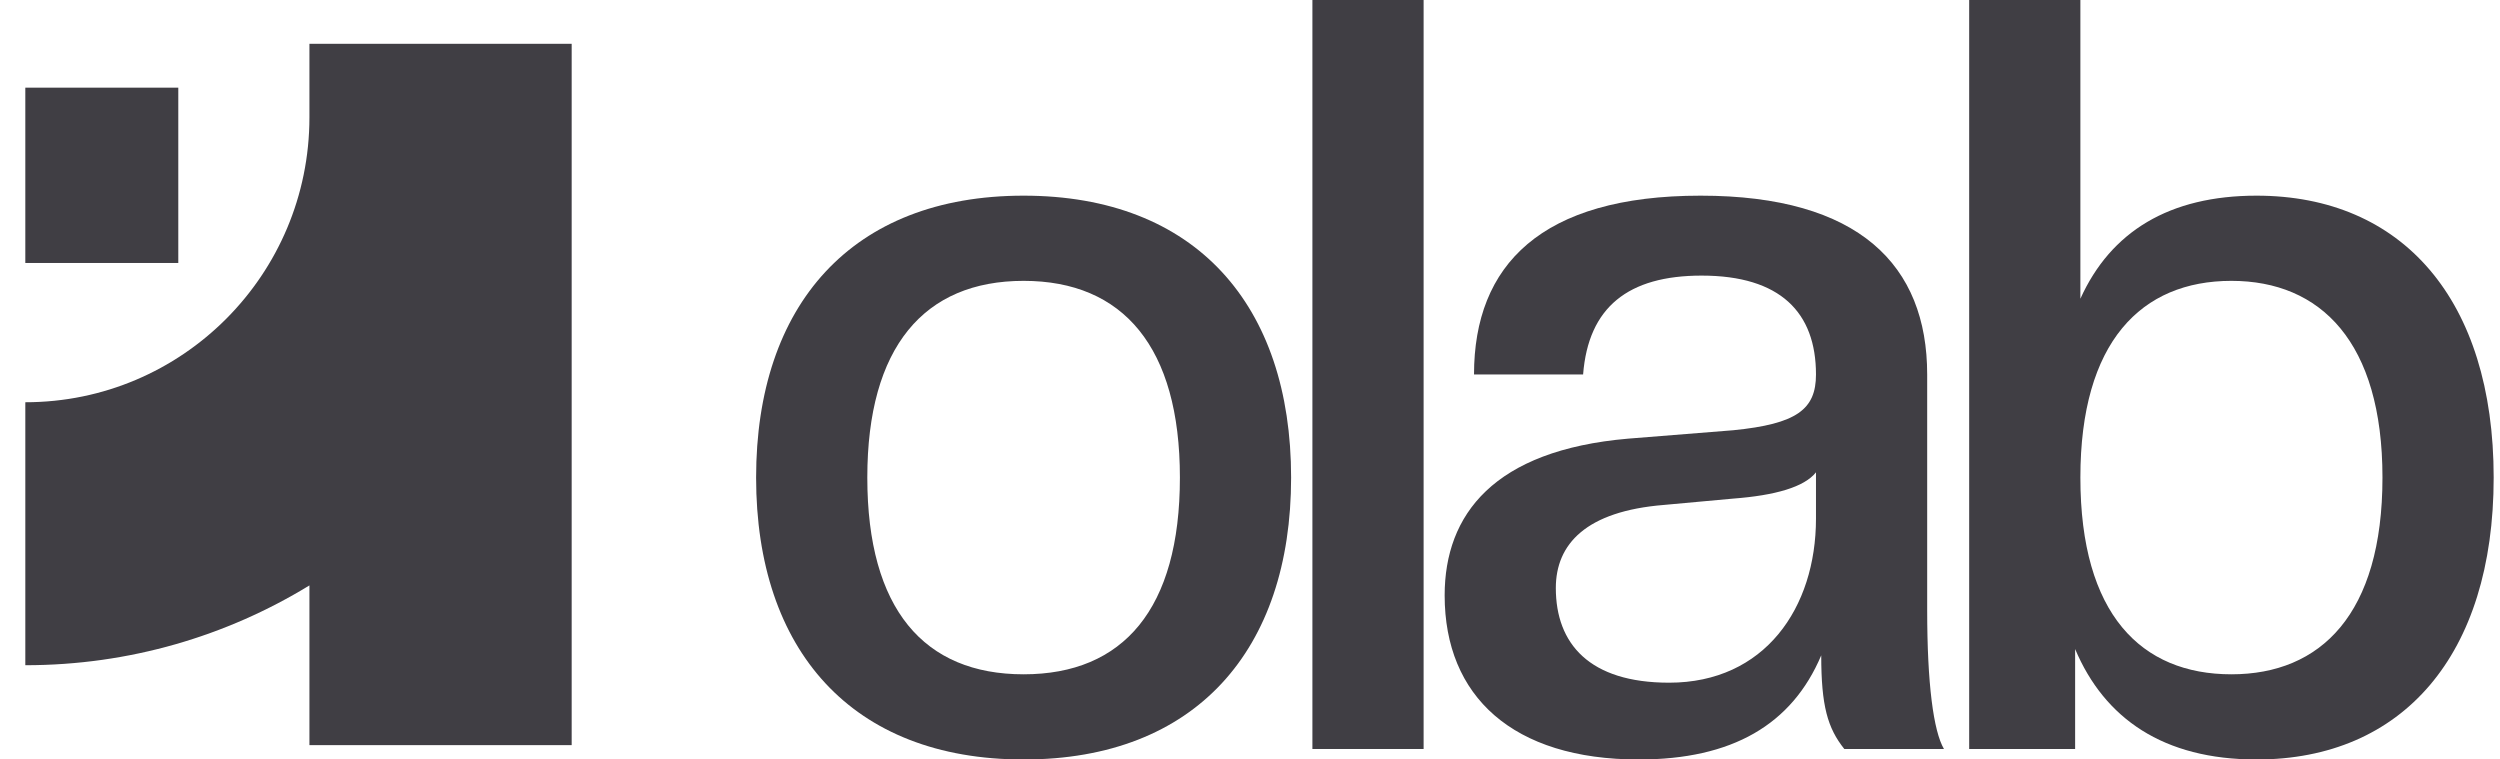 <svg width="79" height="24" viewBox="0 0 79 24" fill="none" xmlns="http://www.w3.org/2000/svg">
<g id="Group 289">
<g id="olab">
<path id="Vector" d="M71.308 24C68.358 24 66.502 22.704 65.574 20.51V23.668H62.226V0H65.74V9.44C66.701 7.313 68.557 6.183 71.308 6.183C75.916 6.183 78.8 9.474 78.8 15.091C78.8 20.709 75.916 24 71.308 24ZM70.513 21.308C73.331 21.308 75.286 19.413 75.286 15.091C75.286 10.803 73.331 8.875 70.513 8.875C67.662 8.875 65.74 10.803 65.74 15.091C65.74 19.413 67.662 21.308 70.513 21.308Z" fill="#403E44"/>
<path id="Vector_2" d="M51.783 24C47.805 24 45.651 22.006 45.651 18.814C45.651 16.255 47.209 14.227 51.451 13.861L54.766 13.596C56.788 13.396 57.385 12.931 57.385 11.834C57.385 9.873 56.258 8.709 53.772 8.709C51.451 8.709 50.192 9.706 50.026 11.834H46.579C46.579 8.377 48.7 6.183 53.739 6.183C58.744 6.183 60.899 8.377 60.899 11.834V19.28C60.899 21.607 61.097 23.102 61.429 23.668H58.28C57.75 23.003 57.551 22.305 57.551 20.709C56.623 22.903 54.733 24 51.783 24ZM52.744 21.573C55.761 21.573 57.385 19.213 57.385 16.388V14.925C57.02 15.391 56.092 15.656 54.766 15.756L52.578 15.956C50.126 16.155 49.164 17.186 49.164 18.582C49.164 20.343 50.225 21.573 52.744 21.573Z" fill="#403E44"/>
<path id="Vector_3" d="M44.986 23.668H41.472V0H44.986V23.668Z" fill="#403E44"/>
<path id="Vector_4" d="M32.346 24C26.91 24 23.893 20.543 23.893 15.091C23.893 9.64 26.91 6.183 32.346 6.183C37.782 6.183 40.799 9.64 40.799 15.091C40.799 20.543 37.782 24 32.346 24ZM32.346 21.308C35.495 21.308 37.285 19.247 37.285 15.091C37.285 10.97 35.495 8.875 32.346 8.875C29.197 8.875 27.407 10.97 27.407 15.091C27.407 19.247 29.197 21.308 32.346 21.308Z" fill="#403E44"/>
</g>
<g id="Group 282">
<g id="Group 288">
<path id="Vector (Stroke)" fill-rule="evenodd" clip-rule="evenodd" d="M18.065 23.546H9.778V18.499C7.162 20.099 4.088 21.021 0.8 21.021V12.711C5.758 12.711 9.778 8.68 9.778 3.708V1.385H18.065V23.546Z" fill="#403E44"/>
<path id="Vector (Stroke)_2" fill-rule="evenodd" clip-rule="evenodd" d="M0.8 2.77L5.634 2.77L5.634 8.31L0.8 8.31L0.8 2.77Z" fill="#403E44"/>
</g>
</g>
</g>
</svg>

